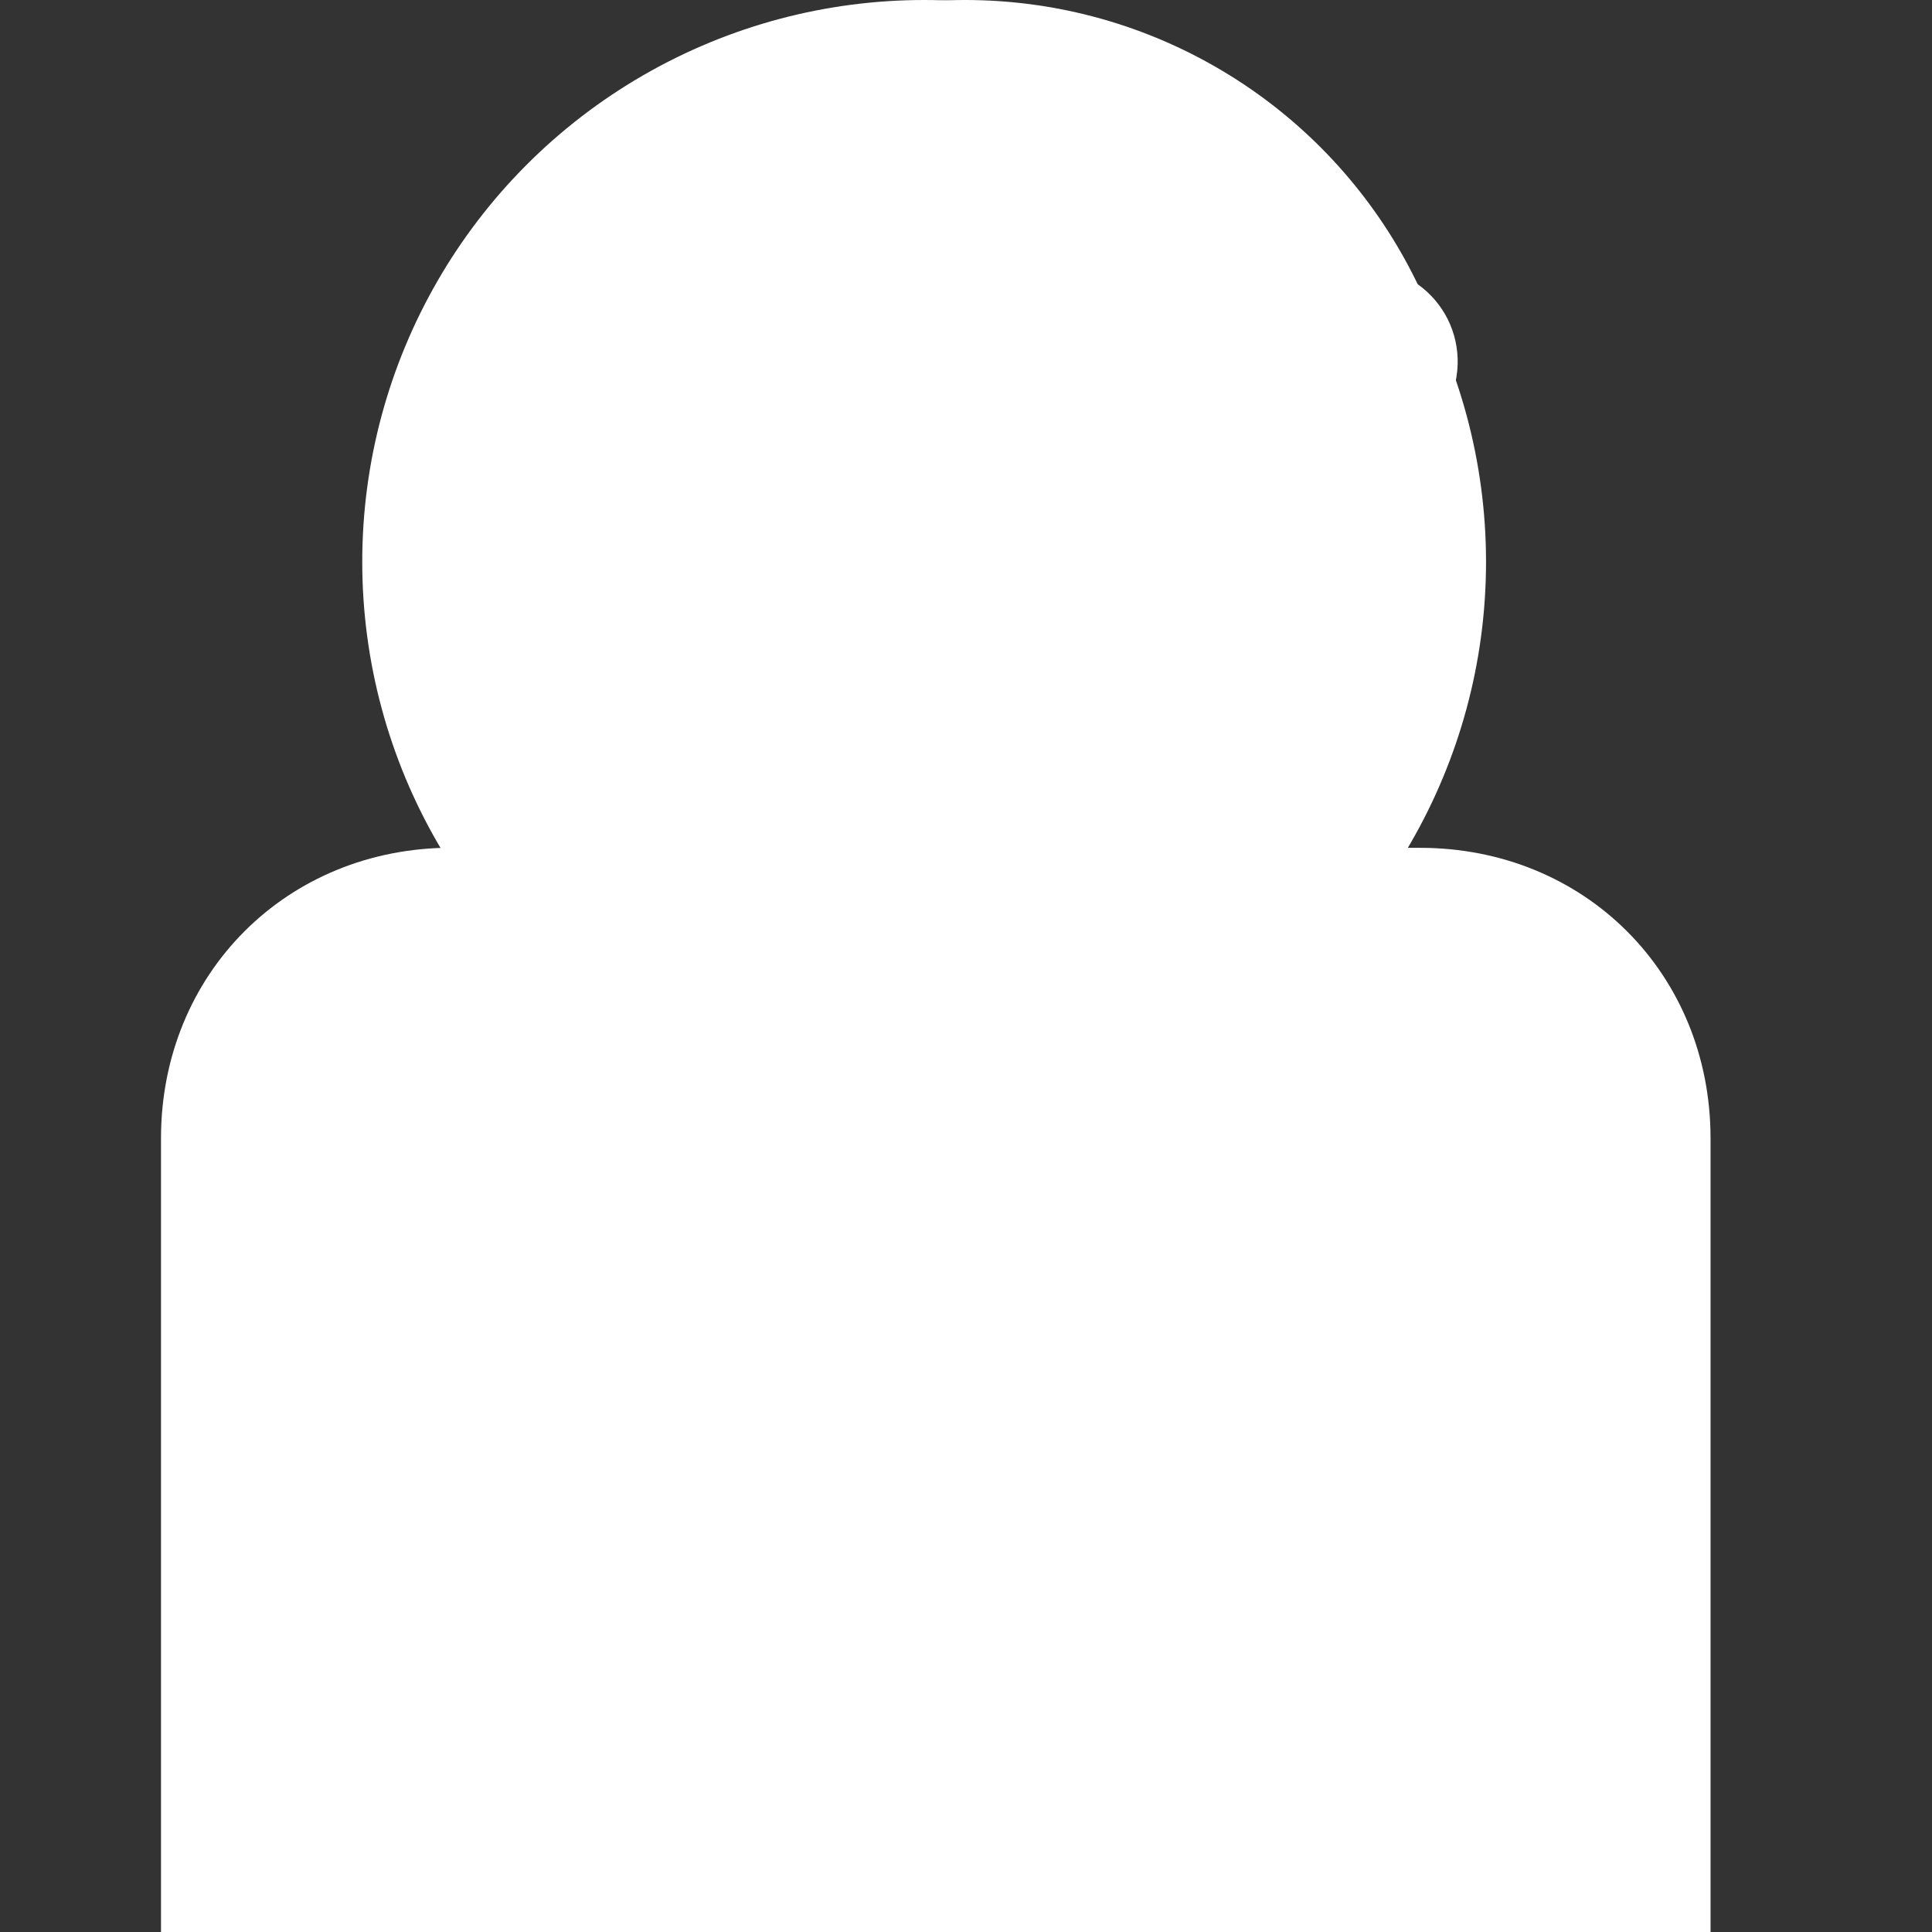 <?xml version="1.0" encoding="utf-8"?>
<!-- Generator: Adobe Illustrator 15.1.0, SVG Export Plug-In . SVG Version: 6.00 Build 0)  -->
<!DOCTYPE svg PUBLIC "-//W3C//DTD SVG 1.1//EN" "http://www.w3.org/Graphics/SVG/1.1/DTD/svg11.dtd">
<svg version="1.1" id="Layer_1" xmlns="http://www.w3.org/2000/svg" xmlns:xlink="http://www.w3.org/1999/xlink" x="0px" y="0px"
	 width="24px" height="24px" viewBox="0 0 24 24" enable-background="new 0 0 24 24" xml:space="preserve">
<rect x="0" y="0" width="24" height="24" fill="#333333" stroke="none"/>
<path fill="#FFFFFF" d="M8.016,10.531H5.609C3.564,10.531,2,12.095,2,14.141v14.438c0,2.044,1.564,3.609,3.609,3.609h12.031
	c2.046,0,3.609-1.565,3.609-3.609V14.141c0-2.046-1.563-3.609-3.609-3.609h-2.406l2.767-5.535c0.361-0.841-0.24-1.684-1.082-1.684
	H6.332c-0.843,0-1.444,0.962-1.083,1.684L8.016,10.531z"/>
<circle fill="#FFFFFF" cx="11.99" cy="6.24" r="6.24"/>
<circle fill="#FFFFFF" cx="11.48" cy="6.98" r="6.98"/>
</svg>
